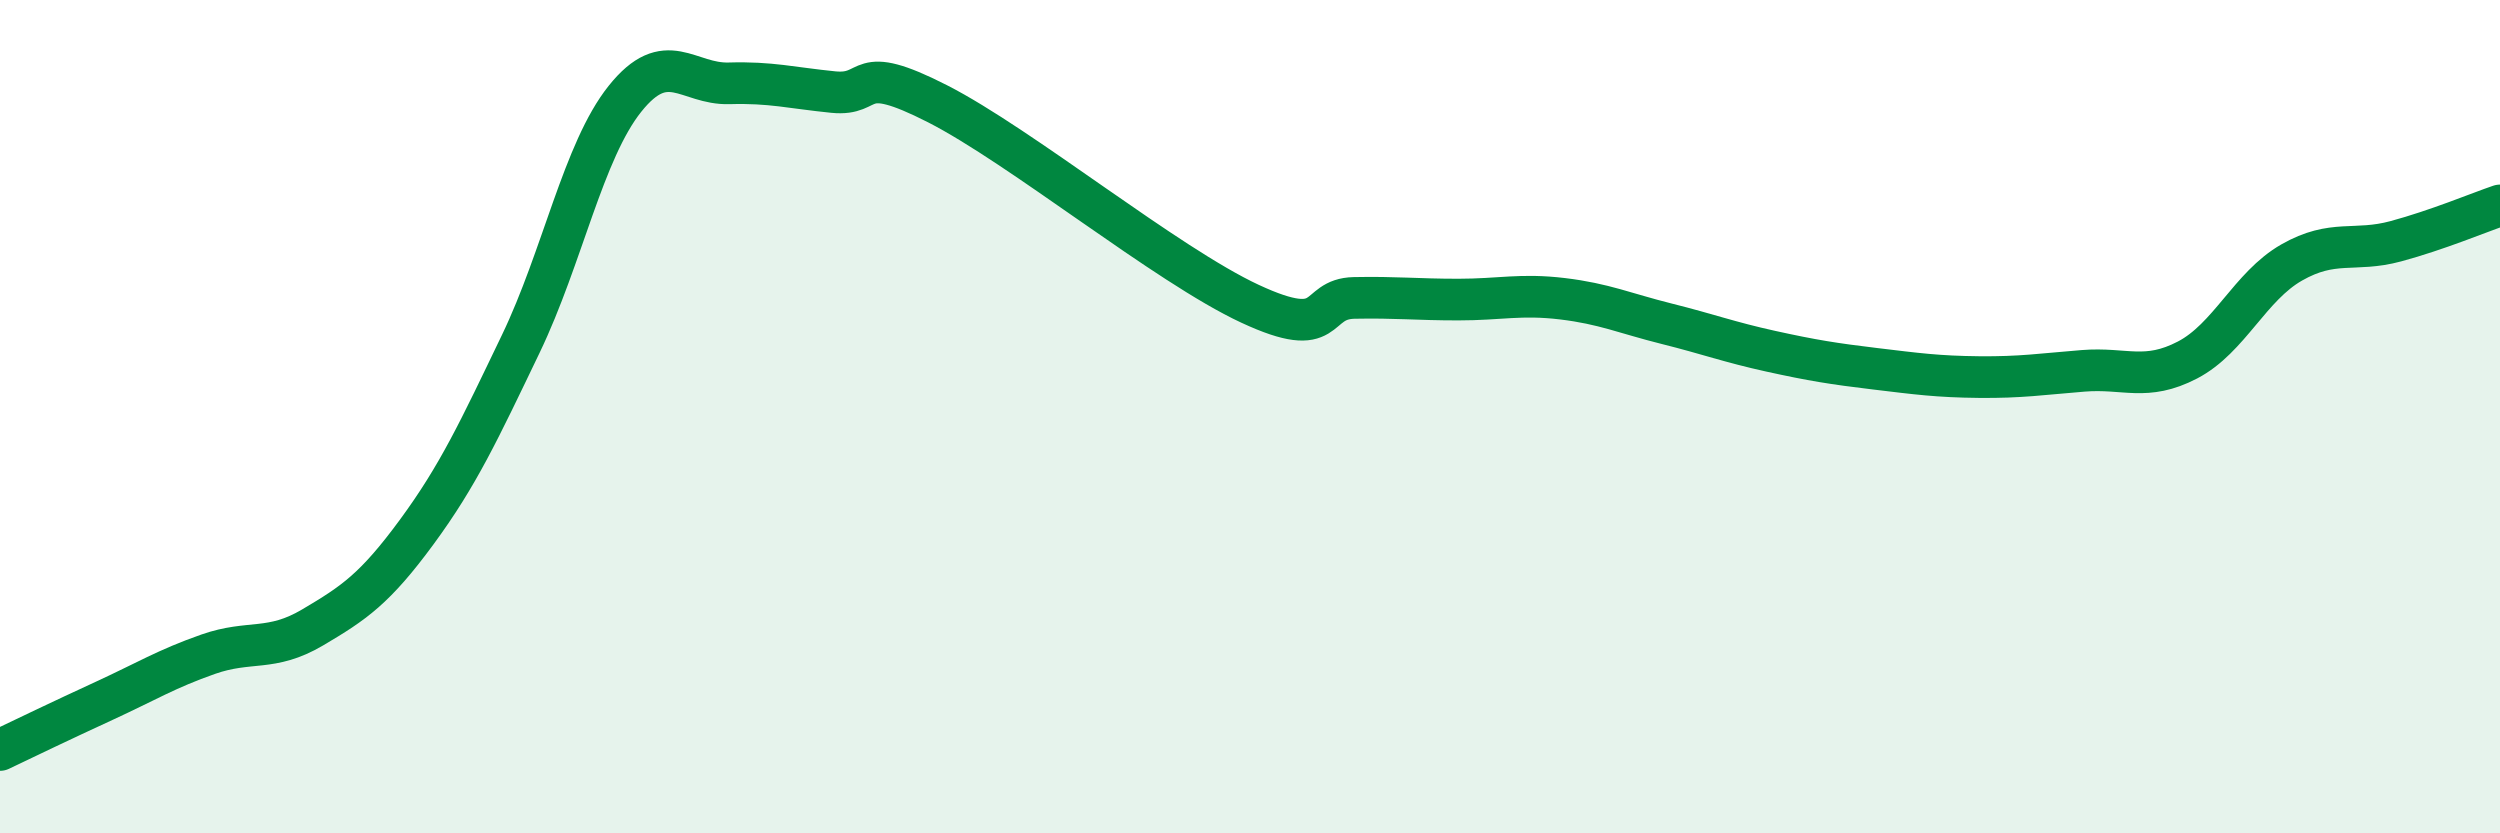
    <svg width="60" height="20" viewBox="0 0 60 20" xmlns="http://www.w3.org/2000/svg">
      <path
        d="M 0,18 C 0.5,17.76 1.5,17.28 2.5,16.82 C 3.5,16.36 4,16.05 5,15.7 C 6,15.35 6.5,15.65 7.5,15.06 C 8.5,14.47 9,14.13 10,12.77 C 11,11.41 11.5,10.33 12.5,8.25 C 13.5,6.17 14,3.62 15,2.37 C 16,1.12 16.5,2.03 17.5,2 C 18.5,1.97 19,2.11 20,2.21 C 21,2.31 20.5,1.47 22.5,2.49 C 24.5,3.51 28,6.36 30,7.29 C 32,8.22 31.5,7.17 32.5,7.15 C 33.5,7.13 34,7.19 35,7.19 C 36,7.19 36.5,7.05 37.5,7.17 C 38.5,7.29 39,7.52 40,7.77 C 41,8.02 41.5,8.21 42.5,8.43 C 43.5,8.65 44,8.73 45,8.85 C 46,8.97 46.5,9.04 47.5,9.05 C 48.5,9.06 49,8.98 50,8.9 C 51,8.82 51.5,9.16 52.5,8.64 C 53.5,8.12 54,6.87 55,6.3 C 56,5.73 56.5,6.06 57.5,5.79 C 58.5,5.52 59.5,5.1 60,4.93L60 20L0 20Z"
        fill="#008740"
        opacity="0.1"
        stroke-linecap="round"
        stroke-linejoin="round"
      />
      <path
        d="M 0,18 C 0.5,17.76 1.5,17.28 2.5,16.82 C 3.5,16.36 4,16.05 5,15.7 C 6,15.35 6.5,15.65 7.5,15.06 C 8.5,14.47 9,14.13 10,12.77 C 11,11.41 11.5,10.33 12.5,8.25 C 13.5,6.17 14,3.62 15,2.37 C 16,1.12 16.5,2.03 17.5,2 C 18.5,1.97 19,2.11 20,2.21 C 21,2.31 20.5,1.47 22.5,2.49 C 24.5,3.51 28,6.36 30,7.29 C 32,8.22 31.5,7.17 32.5,7.15 C 33.5,7.13 34,7.19 35,7.19 C 36,7.19 36.5,7.05 37.5,7.17 C 38.5,7.29 39,7.52 40,7.77 C 41,8.02 41.5,8.21 42.5,8.43 C 43.5,8.65 44,8.73 45,8.85 C 46,8.97 46.5,9.04 47.5,9.05 C 48.5,9.06 49,8.98 50,8.9 C 51,8.82 51.5,9.16 52.5,8.64 C 53.5,8.12 54,6.87 55,6.3 C 56,5.73 56.5,6.06 57.5,5.79 C 58.5,5.52 59.5,5.1 60,4.93"
        stroke="#008740"
        stroke-width="1"
        fill="none"
        stroke-linecap="round"
        stroke-linejoin="round"
      />
    </svg>
  